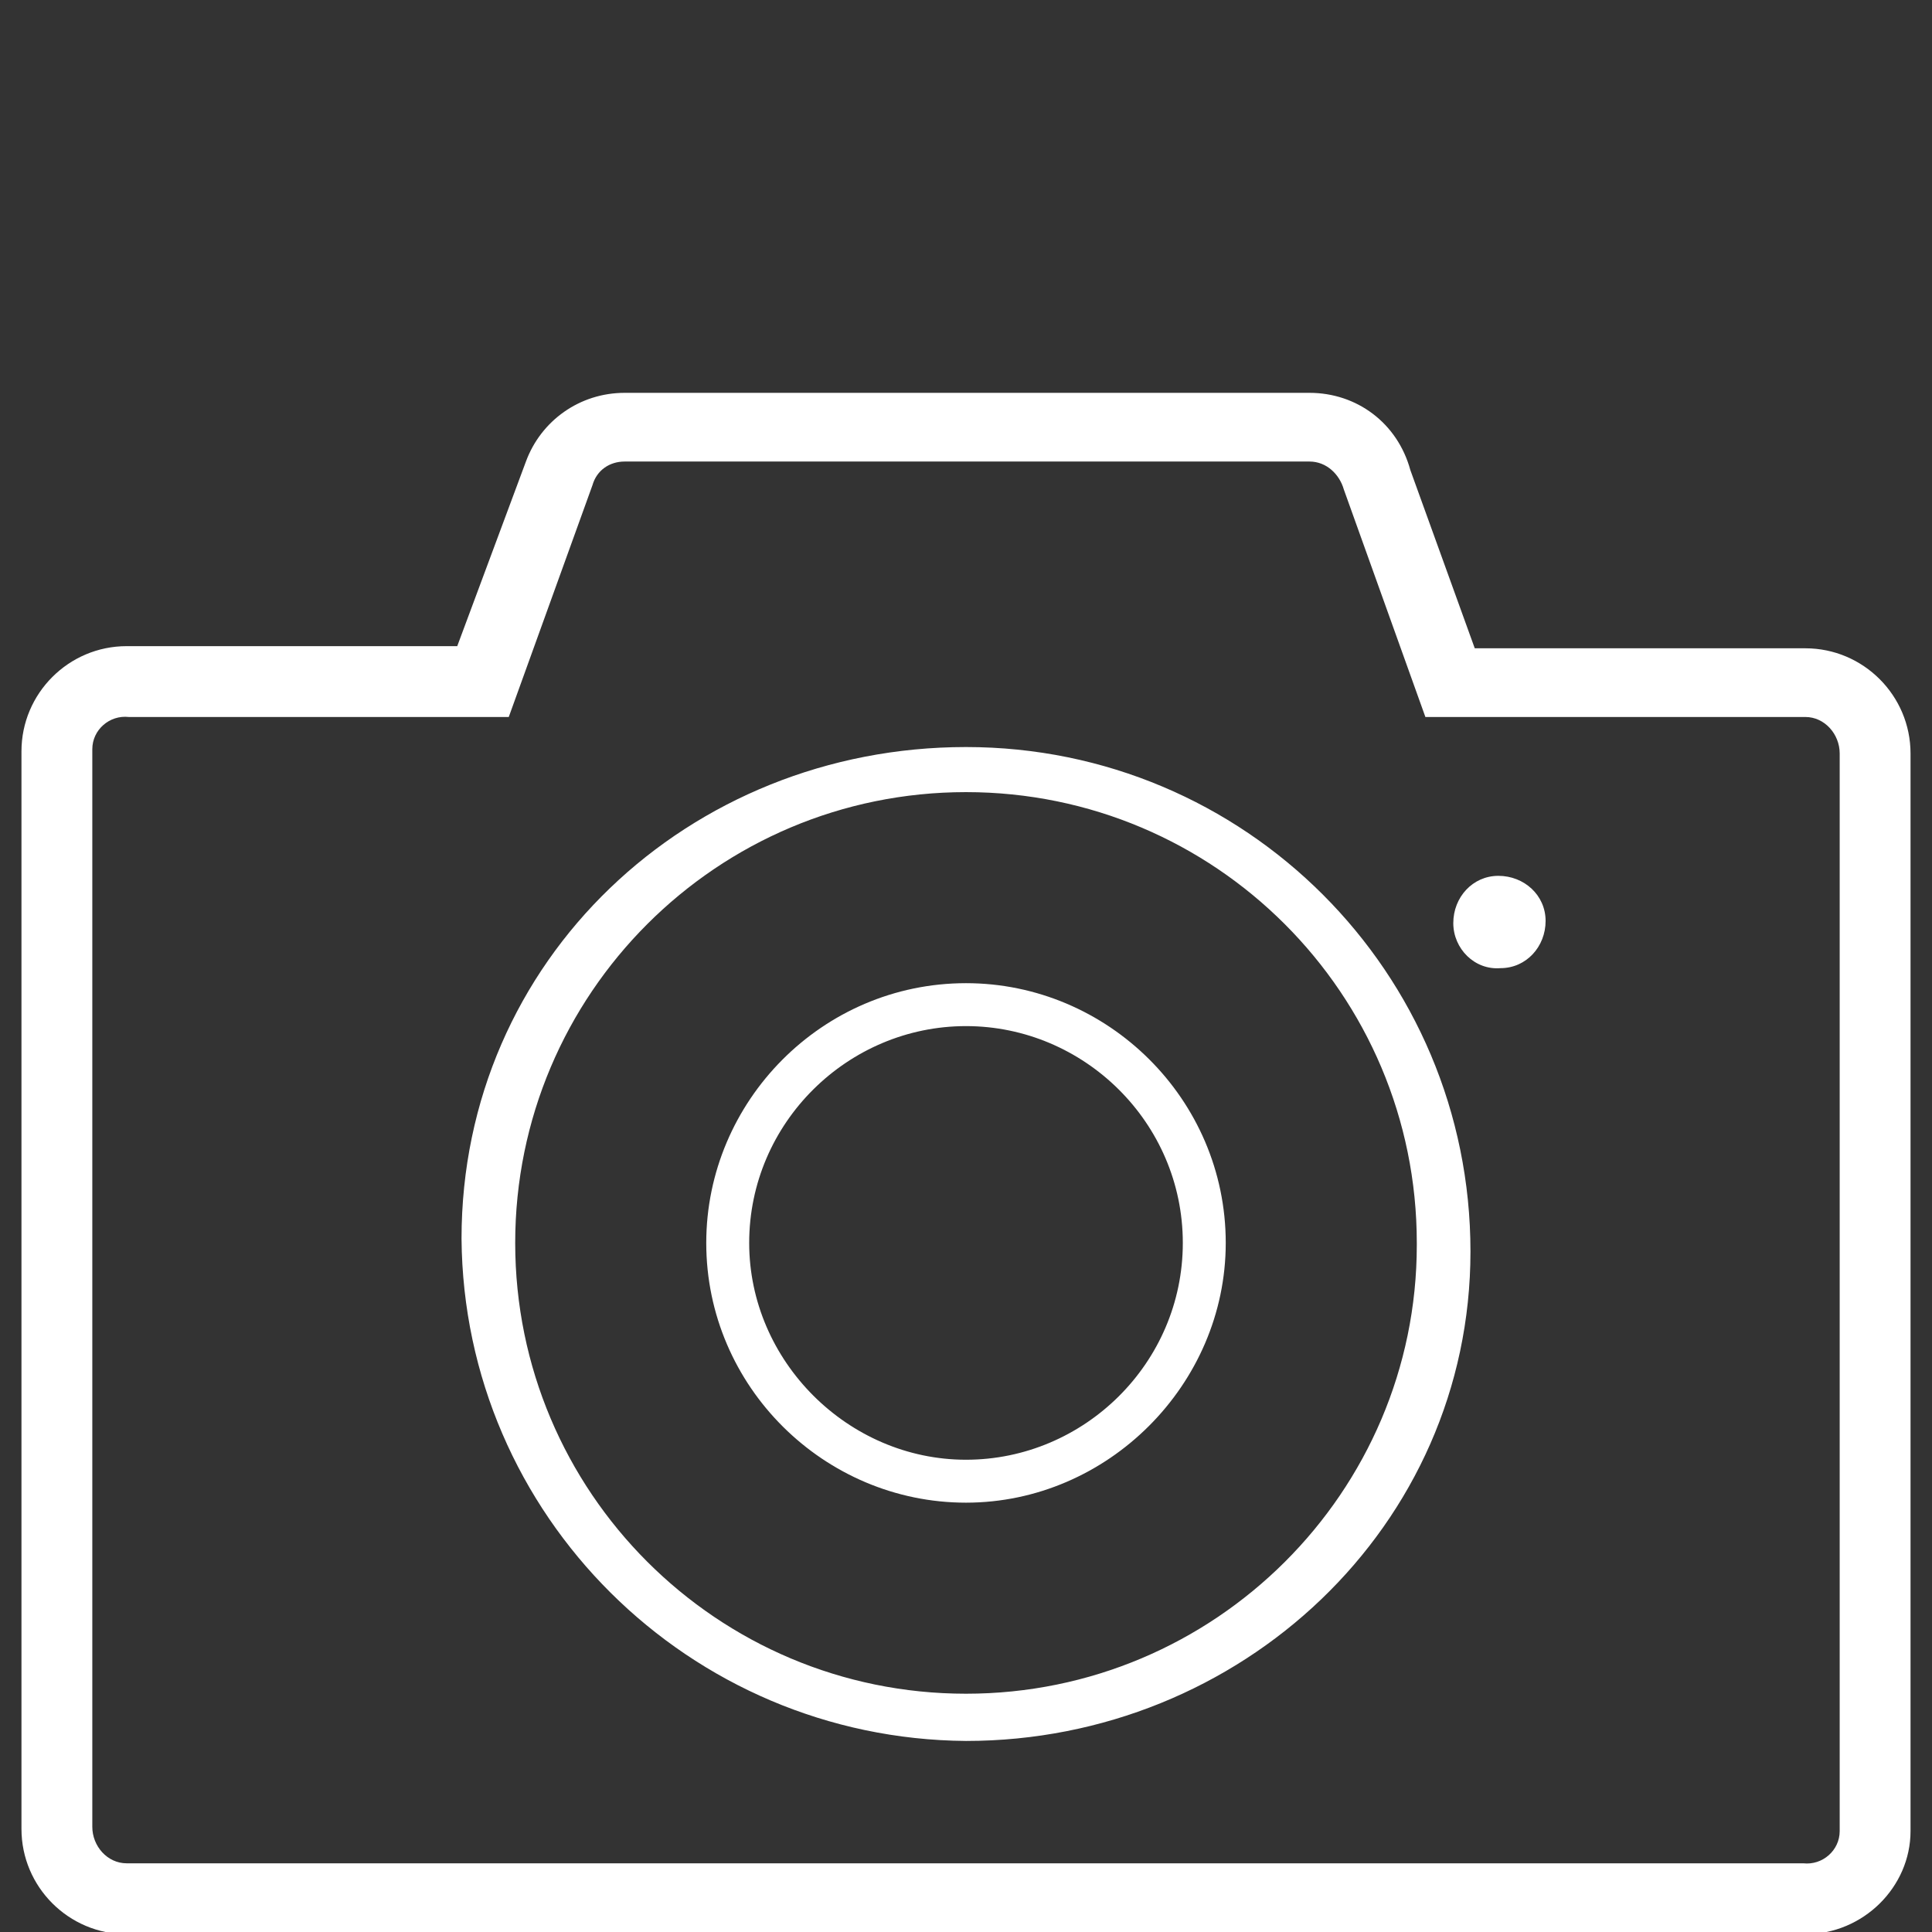 <svg version="1.1" id="H1mjpHsnM" xmlns="http://www.w3.org/2000/svg" xmlns:xlink="http://www.w3.org/1999/xlink" x="0px" y="0px" viewBox="0 0 90 90" style="enable-background:new 0 0 90 90;" xml:space="preserve"><rect x="0" y="0" width="90" height="90" fill="#333333" stroke="none"/><style type="text/css">
.cls-1{fill: #fff;}
    @-webkit-keyframes H1-7sprinz_Animation {
    33.33% {
        opacity: 1
    }
    36.67% {
        opacity: 0
    }
    40% {
        opacity: 1
    }
    42.22% {
        opacity: 0
    }
    50% {
        opacity: 0
    }
    62.22% {
        opacity: 1
    }
    0% {
        opacity: 1
    }
    100% {
        opacity: 1
    }
}
@keyframes H1-7sprinz_Animation {
    33.33% {
        opacity: 1
    }
    36.67% {
        opacity: 0
    }
    40% {
        opacity: 1
    }
    42.22% {
        opacity: 0
    }
    50% {
        opacity: 0
    }
    62.22% {
        opacity: 1
    }
    0% {
        opacity: 1
    }
    100% {
        opacity: 1
    }
}
@-webkit-keyframes rJEmjaBohM_SJGnTrjhM_Animation {
    20% {
        -webkit-transform: scale(1, 1);
                transform: scale(1, 1)
    }
    34.44% {
        -webkit-transform: scale(2, 2);
                transform: scale(2, 2)
    }
    48.89% {
        -webkit-transform: scale(2, 2);
                transform: scale(2, 2)
    }
    80% {
        -webkit-transform: scale(1, 1);
                transform: scale(1, 1)
    }
    0% {
        -webkit-transform: scale(1, 1);
                transform: scale(1, 1)
    }
    100% {
        -webkit-transform: scale(1, 1);
                transform: scale(1, 1)
    }
}
@keyframes rJEmjaBohM_SJGnTrjhM_Animation {
    20% {
        -webkit-transform: scale(1, 1);
                transform: scale(1, 1)
    }
    34.44% {
        -webkit-transform: scale(2, 2);
                transform: scale(2, 2)
    }
    48.89% {
        -webkit-transform: scale(2, 2);
                transform: scale(2, 2)
    }
    80% {
        -webkit-transform: scale(1, 1);
                transform: scale(1, 1)
    }
    0% {
        -webkit-transform: scale(1, 1);
                transform: scale(1, 1)
    }
    100% {
        -webkit-transform: scale(1, 1);
                transform: scale(1, 1)
    }
}
#H1mjpHsnM * {
    -webkit-animation-duration: 3s;
            animation-duration: 3s;
    -webkit-animation-iteration-count: infinite;
            animation-iteration-count: infinite;
    -webkit-animation-timing-function: cubic-bezier(0, 0, 1, 1);
            animation-timing-function: cubic-bezier(0, 0, 1, 1)
}
#rJEmjaBohM_SJGnTrjhM {
    -webkit-animation-name: rJEmjaBohM_SJGnTrjhM_Animation;
            animation-name: rJEmjaBohM_SJGnTrjhM_Animation;
    -webkit-transform-origin: 50% 50%;
            transform-origin: 50% 50%;
    transform-box: fill-box;
    -webkit-transform: scale(1, 1);
            transform: scale(1, 1);
    -webkit-animation-timing-function: cubic-bezier(0.42, 0, 0.58, 1);
            animation-timing-function: cubic-bezier(0.42, 0, 0.58, 1)
}
#H1-7sprinz {
    -webkit-animation-name: H1-7sprinz_Animation;
            animation-name: H1-7sprinz_Animation;
    -webkit-transform-origin: 50% 50%;
            transform-origin: 50% 50%;
    transform-box: fill-box;
    opacity: 1;
    -webkit-animation-timing-function: cubic-bezier(0.42, 0, 1, 1);
            animation-timing-function: cubic-bezier(0.42, 0, 1, 1)
}</style><style/>
<title>PICTO PHOTO DARK ANIM</title>
<path class="cls-1" id="BklXj6rj2G" d="M45,34.8c-12.9,0-23.5,9.9-23.5,22.9C21.6,70.6,32.1,81,45,81.1c12.8,0,23.5-10,23.5-22.8&#10;&#9;C68.5,45.3,58,34.8,45,34.8z M45,78.9c-11.6,0-21-9.4-21-21s9.4-21,21-21s21,9.4,21,21c0,0,0,0,0,0.1C66,69.5,56.6,78.9,45,78.9z"/>
<path class="cls-1" id="H1-7sprinz" d="M69.9,45.1c1.2,0,2.1-1,2.1-2.2s-1-2.1-2.2-2.1c-1.2,0-2.1,1-2.1,2.2c0,0,0,0,0,0&#10;&#9;C67.7,44.2,68.7,45.2,69.9,45.1L69.9,45.1z"/>
<path class="cls-1" id="BJfQi6rj2M" d="M84.1,90.1H5.9c-2.7,0-4.9-2.2-4.9-4.9c0,0,0,0,0,0V35c0-2.7,2.2-4.9,4.9-4.9c0,0,0,0,0,0h15.4l3.2-8.6&#10;&#9;c0.7-1.9,2.5-3.2,4.6-3.2H61c2.2,0,4.1,1.4,4.7,3.6l3,8.3h15.4c2.7,0,4.9,2.2,4.9,4.9v50.2C89,87.9,86.8,90.1,84.1,90.1z M6,33.4&#10;&#9;c-0.9-0.1-1.7,0.6-1.7,1.5c0,0,0,0.1,0,0.1v50.1c0,0.9,0.7,1.7,1.6,1.7c0,0,0,0,0,0H84c0.9,0.1,1.7-0.6,1.7-1.5c0,0,0-0.1,0-0.1&#10;&#9;V35.1c0-0.9-0.7-1.7-1.6-1.7c0,0,0,0,0,0H66.4l-3.8-10.6c-0.2-0.7-0.8-1.3-1.6-1.3H29.1c-0.7,0-1.3,0.4-1.5,1.1l-3.9,10.8L6,33.4z"/>
<g id="SkXmo6Hjhf">
	<g id="rJEmjaBohM_SJGnTrjhM" data-animator-group="true" data-animator-type="2"><path class="cls-1" d="M45,70c-6.6,0-12.1-5.4-12.1-12.1c0-6.6,5.4-12.1,12.1-12.1c6.6,0,12.1,5.4,12.1,12.1C57.1,64.5,51.6,70,45,70z M45,47.8&#10;&#9;&#9;c-5.5,0-10.1,4.5-10.1,10.1C34.9,63.4,39.5,68,45,68c5.5,0,10.1-4.5,10.1-10.1C55.1,52.3,50.5,47.8,45,47.8z" id="rJEmjaBohM"/></g>
</g>
</svg>